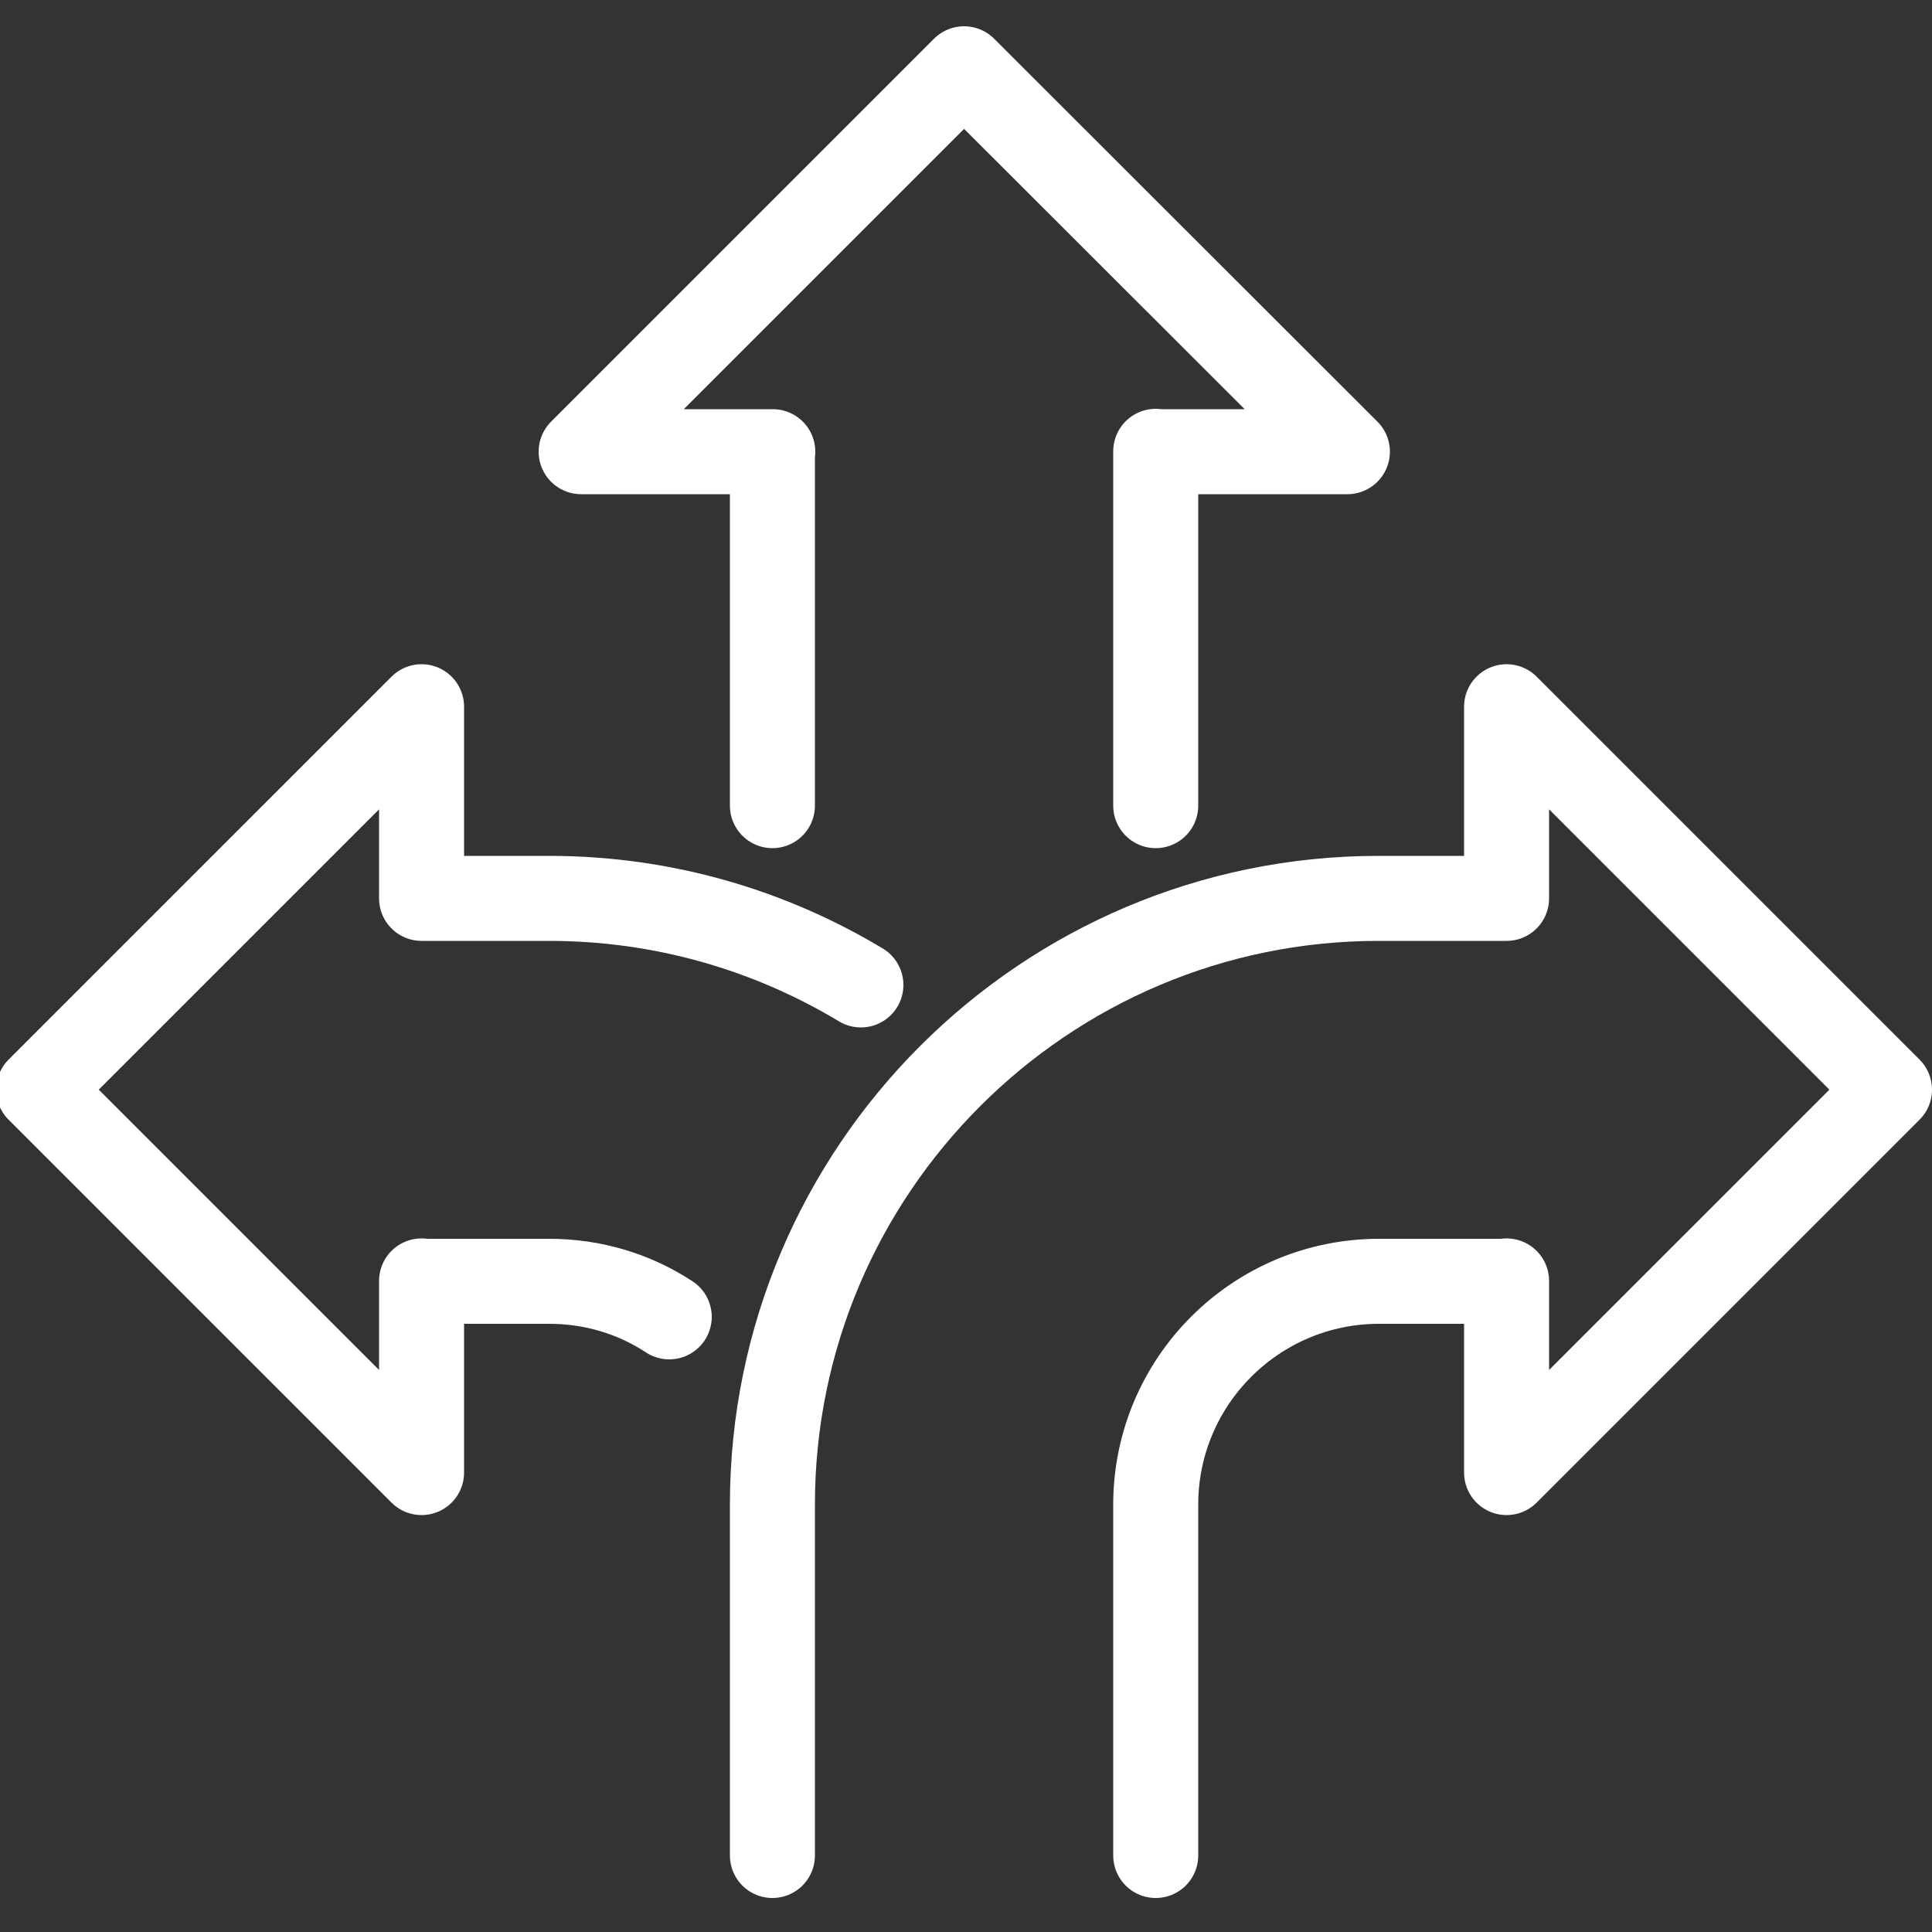<?xml version="1.0" encoding="UTF-8"?>
<svg id="Ebene_1" data-name="Ebene 1" xmlns="http://www.w3.org/2000/svg" version="1.1" viewBox="0 0 500 500">
  <rect x="0" y="0" width="500" height="500" fill="#333333" stroke="none"/>
  <defs>
    <style>
      .cls-1 {
        fill: none;
        stroke: #fff;
        stroke-linecap: round;
        stroke-linejoin: round;
        stroke-width: 22px;
      }
    </style>
  </defs>
  <path class="cls-1" d="M109.1,331.6h33c11.5,0,22.1,3.3,31.1,9.2M109.1,232.5h33c29.5,0,57.1,8.2,80.7,22.4M109.1,232.5v-49.6L10,282l99.1,99.1v-49.6M389.9,331.6h-33c-31.9,0-57.8,25.9-57.8,57.8v90.8M199.9,480.2v-90.8c0-86.6,70.4-156.9,156.9-156.9h33M389.9,232.5v-49.6l99.1,99.1-99.1,99.1v-49.6M299.1,208.5v-91.7M199.9,208.5v-91.6M299.1,116.9h49.6L249.5,17.8l-99.1,99.1h49.6"/>
</svg>